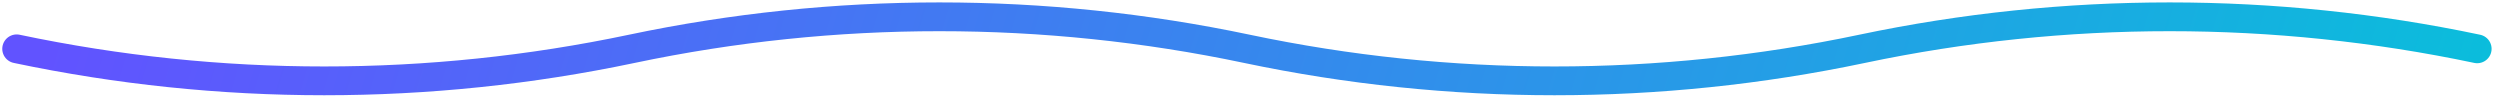 <?xml version="1.0" encoding="UTF-8"?> <svg xmlns="http://www.w3.org/2000/svg" width="221" height="9" viewBox="0 0 221 9" fill="none"> <path d="M1.472 4.316V4.316C19.402 8.091 37.921 8.091 55.85 4.316V4.316V4.316C73.78 0.542 92.299 0.542 110.229 4.316V4.316V4.316C128.158 8.091 146.677 8.091 164.607 4.316V4.316V4.316C182.536 0.542 201.055 0.542 218.985 4.316V4.316" stroke="url(#paint0_linear_0_81)" stroke-width="2.544" stroke-linecap="round"></path> <defs> <linearGradient id="paint0_linear_0_81" x1="5.863" y1="-1.408" x2="229.649" y2="64.17" gradientUnits="userSpaceOnUse"> <stop stop-color="#6153FF"></stop> <stop offset="1" stop-color="#00CAD7"></stop> </linearGradient> </defs> </svg> 